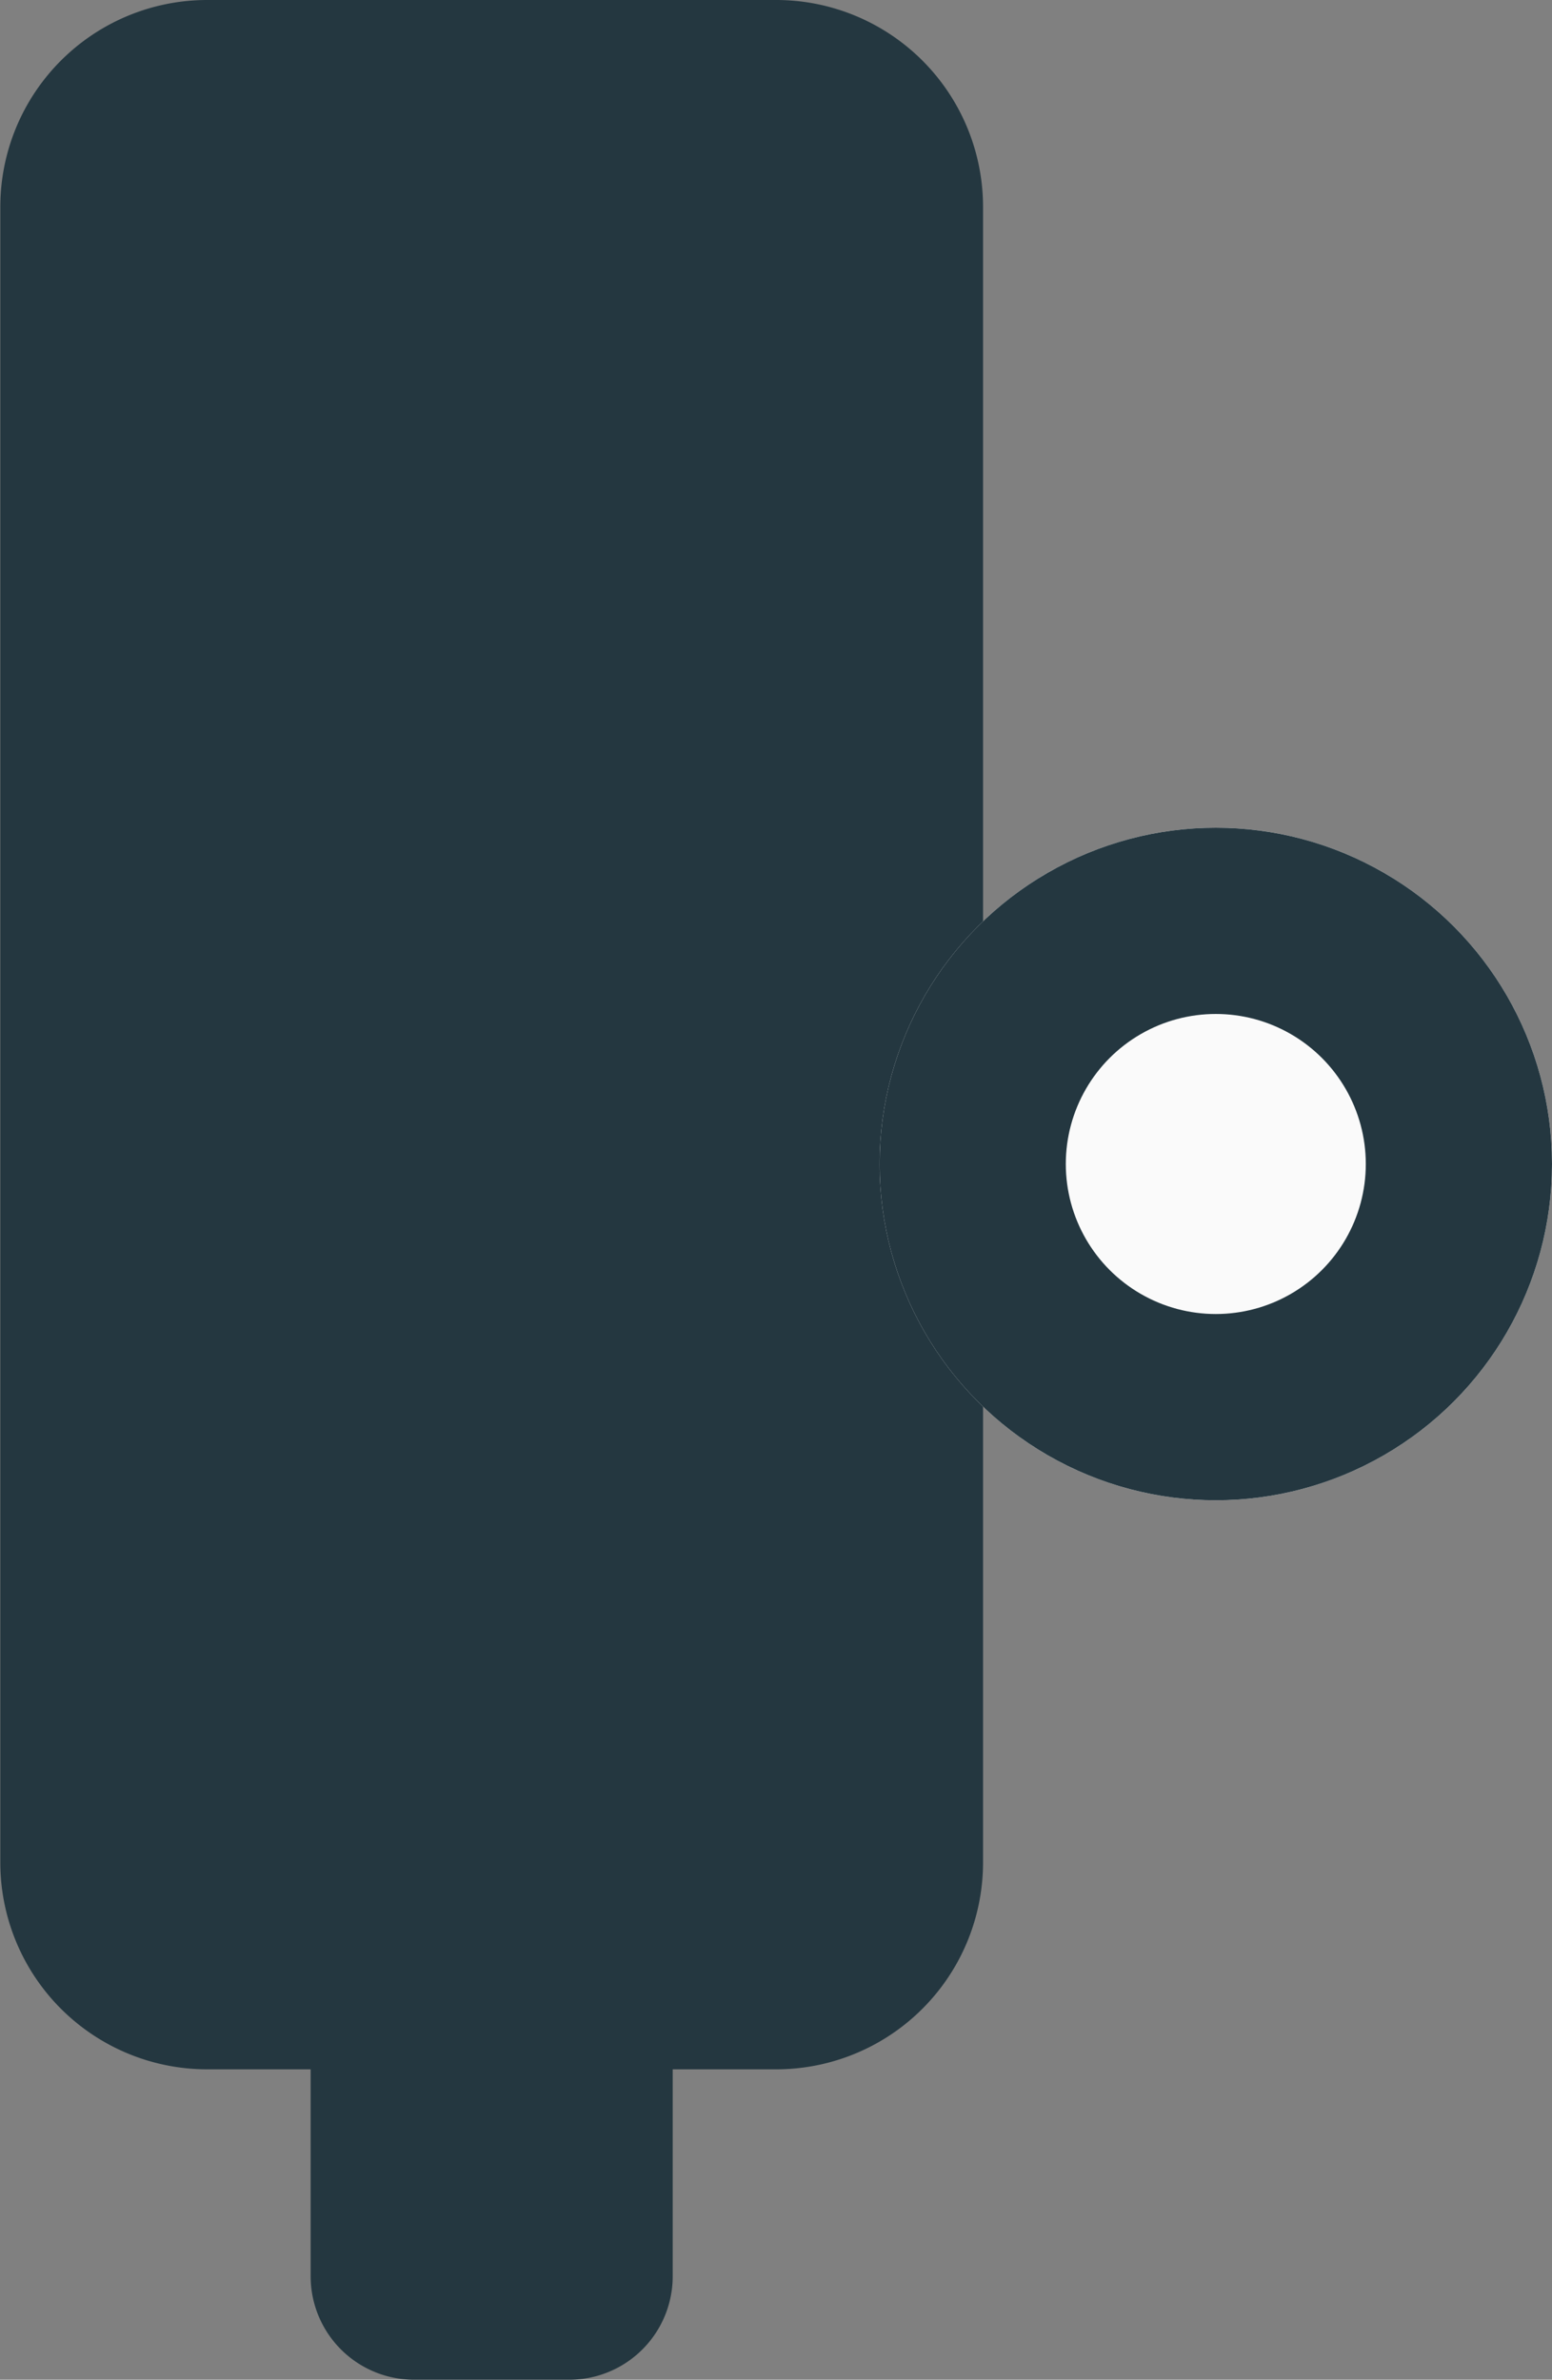 <svg xmlns="http://www.w3.org/2000/svg" width="15.003" height="23" viewBox="0 0 15.003 23">
  <rect x="0" y="0" width="15.003" height="23" fill="#808080" stroke="none"/>
  <g id="グループ化_218" data-name="グループ化 218" transform="translate(-1096.998 -1749)">
    <path id="合体_1" data-name="合体 1" d="M10568,20085a1,1,0,0,1-1-1v-2h-1a2,2,0,0,1-2-2v-16a2,2,0,0,1,2-2h5.5a2,2,0,0,1,2,2v16a2,2,0,0,1-2,2h-1v2a1,1,0,0,1-1,1Z" transform="translate(-9466.999 -18313)" fill="#243740"/>
    <g id="楕円形_21" data-name="楕円形 21" transform="matrix(1, 0, 0, 1, 1105.501, 1757)" fill="#fafafa" stroke="#243740" stroke-width="1.8">
      <circle cx="3.25" cy="3.25" r="3.25" stroke="none"/>
      <circle cx="3.25" cy="3.25" r="2.35" fill="none"/>
    </g>
  </g>
</svg>
